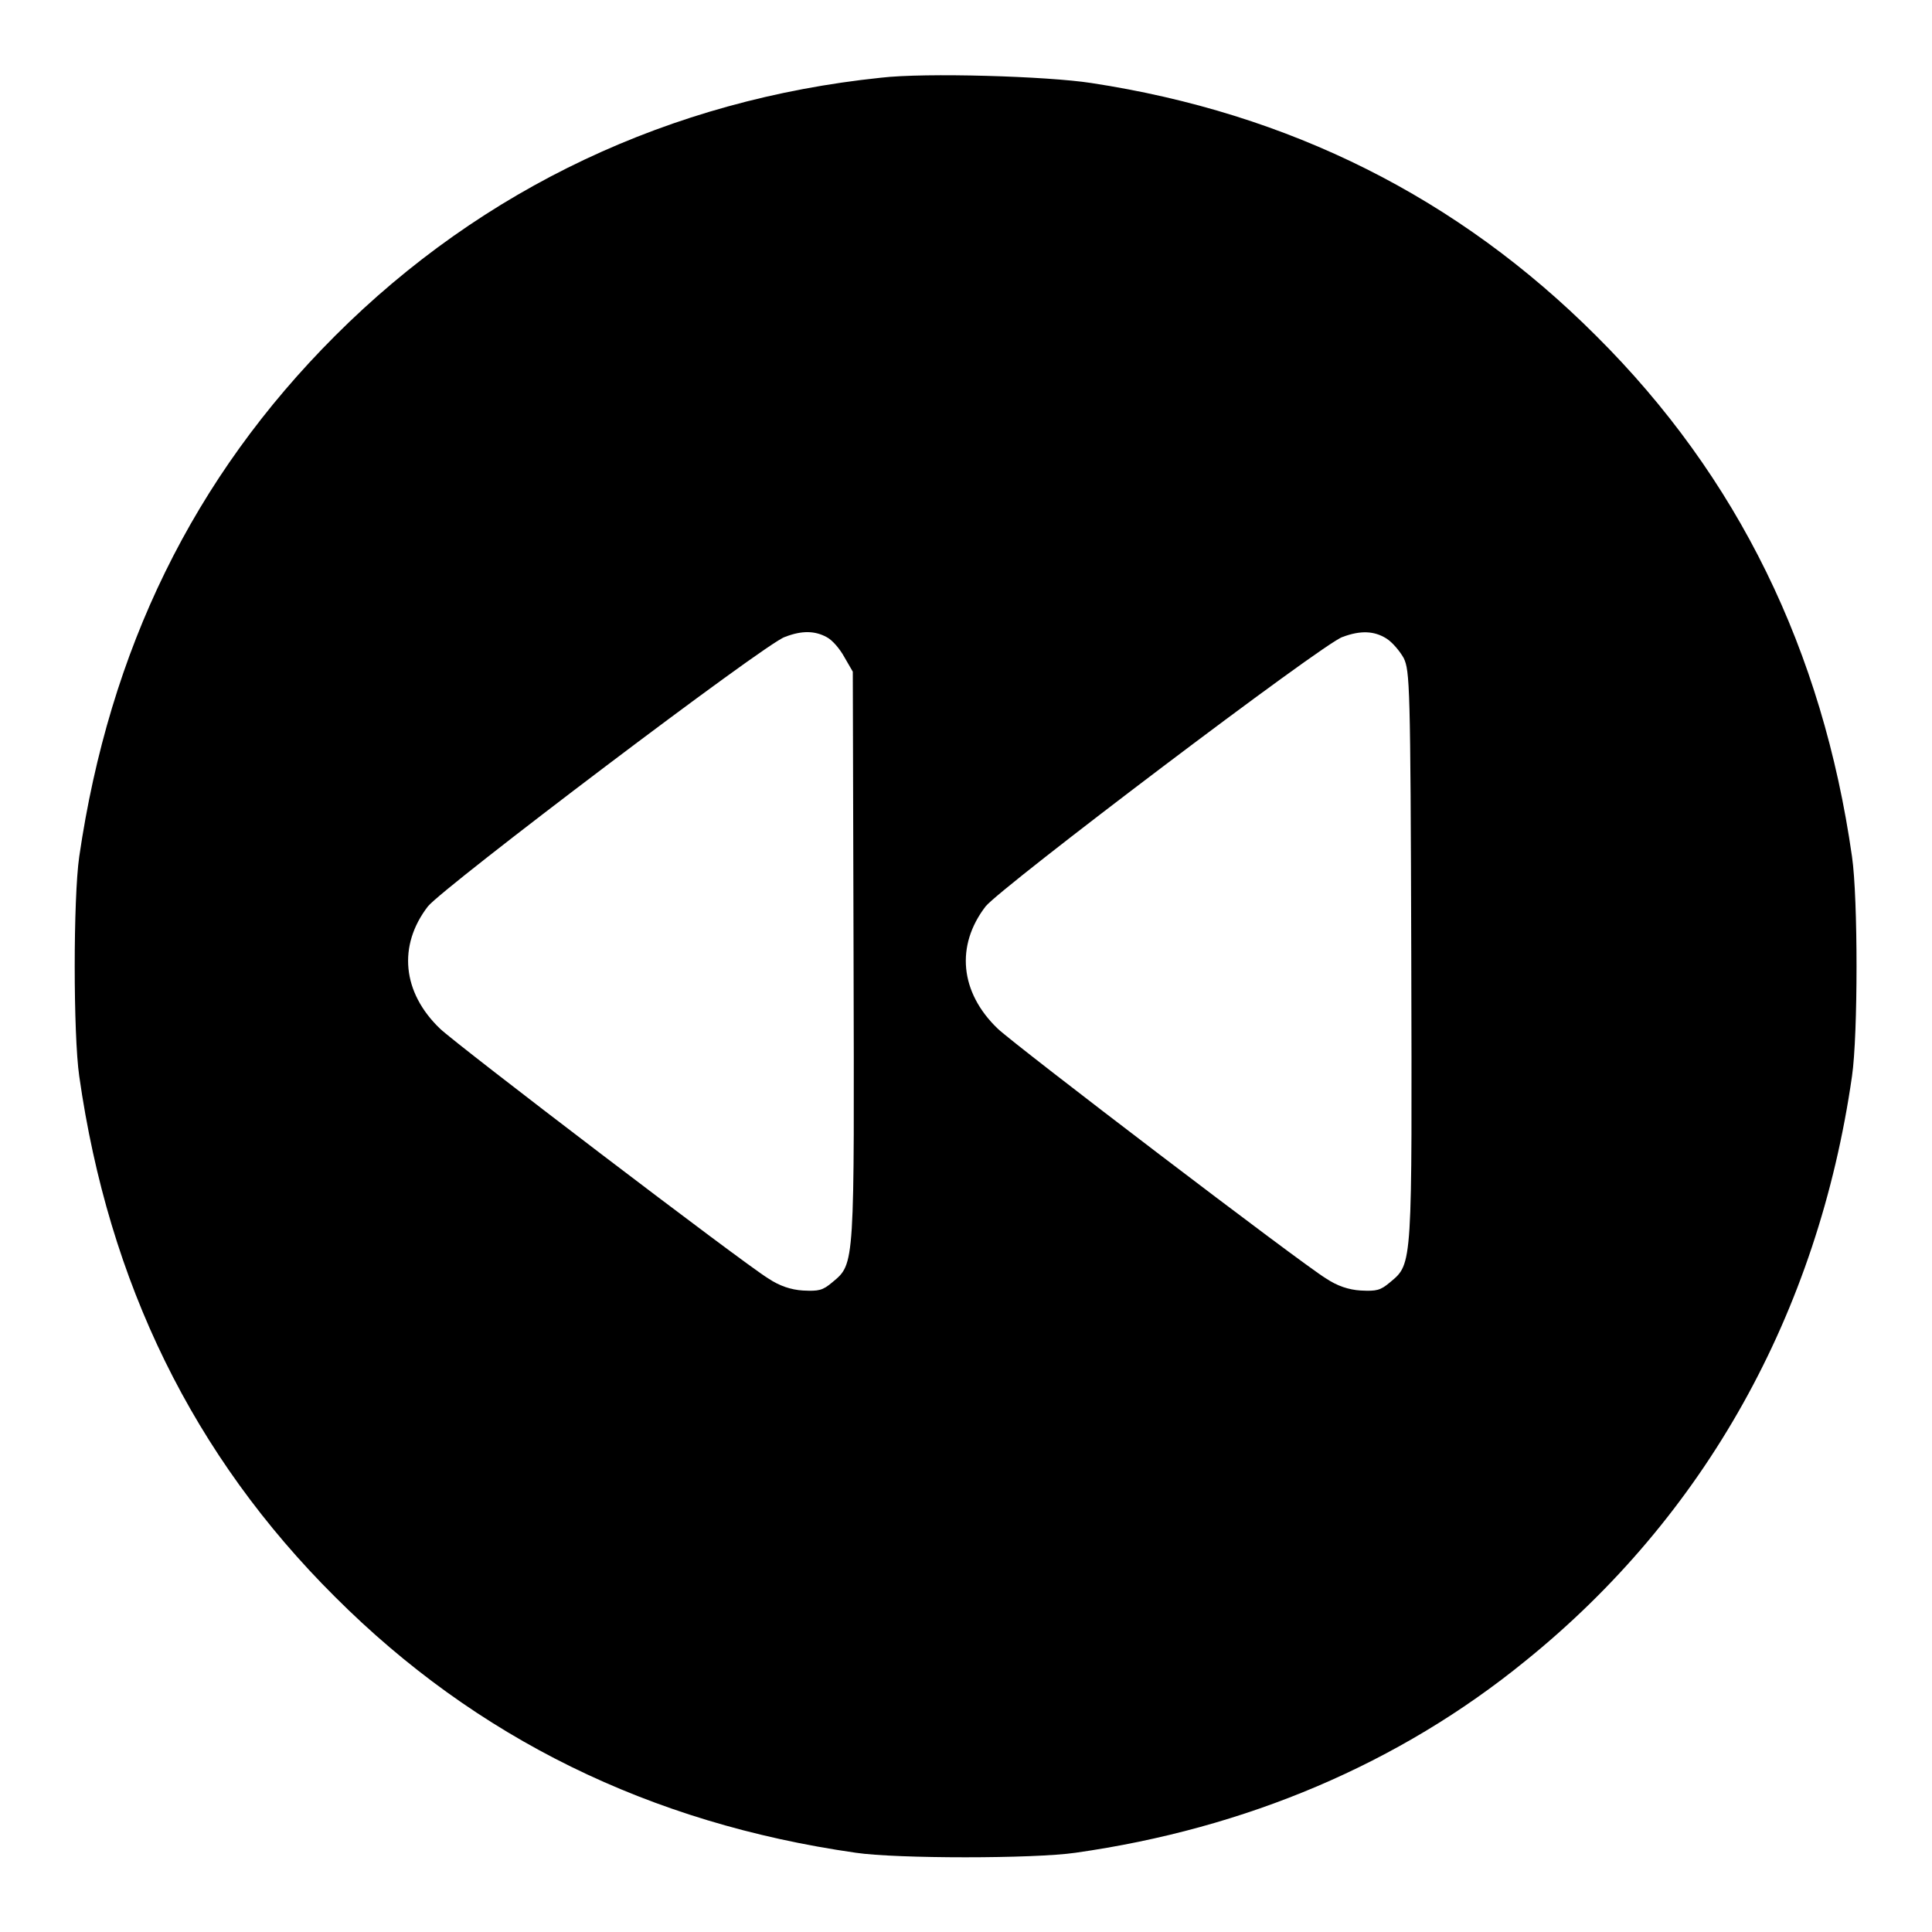 <?xml version="1.0" encoding="utf-8"?>
<!-- Svg Vector Icons : http://www.onlinewebfonts.com/icon -->
<!DOCTYPE svg PUBLIC "-//W3C//DTD SVG 1.1//EN" "http://www.w3.org/Graphics/SVG/1.1/DTD/svg11.dtd">
<svg version="1.1" xmlns="http://www.w3.org/2000/svg" xmlns:xlink="http://www.w3.org/1999/xlink" x="0px" y="0px" viewBox="0 0 256 256" enable-background="new 0 0 256 256" xml:space="preserve">
<g><g><g><path fill="#000000" d="M116.7,10.3C88.9,13.2,64,24.9,44.4,44.5c-18.8,18.8-29.9,41.6-33.9,69c-0.8,5.5-0.8,23.6,0,29.1c3.9,27.4,15.1,50.3,33.9,69c18.7,18.7,41.7,30,69,33.9c5.4,0.8,23.6,0.8,29.1,0c22.6-3.2,42.9-11.8,59.6-25.4c23.8-19.2,38.8-46.1,43.3-77.5c0.8-5.5,0.8-23.6,0-29.1c-3.9-27.3-15.1-50.3-33.9-69c-18.3-18.3-40.6-29.5-66.9-33.5C138.8,10.1,122.6,9.6,116.7,10.3z M109.5,84.4c0.8,0.4,1.8,1.6,2.4,2.7L113,89l0.1,37.4c0.1,41.5,0.2,41-2.8,43.5c-1.3,1.1-1.8,1.2-3.9,1.1c-1.6-0.1-3.1-0.6-4.6-1.6c-3.3-2-41.2-30.9-43.5-33.1c-5-4.8-5.6-11-1.6-16.2c2-2.5,44.9-35,47.3-35.7C106.3,83.5,108,83.6,109.5,84.4z M183.7,84.6c0.8,0.5,1.8,1.7,2.3,2.6c0.8,1.7,0.9,3.4,1,39.2c0.1,41.5,0.2,41-2.8,43.5c-1.3,1.1-1.8,1.2-3.9,1.1c-1.6-0.1-3.1-0.6-4.6-1.6c-3.3-2-41.2-30.9-43.5-33.1c-5-4.8-5.6-11-1.6-16.2c2-2.5,44.9-35,47.3-35.7C180.3,83.5,182.1,83.6,183.7,84.6z"/></g></g></g>
</svg>